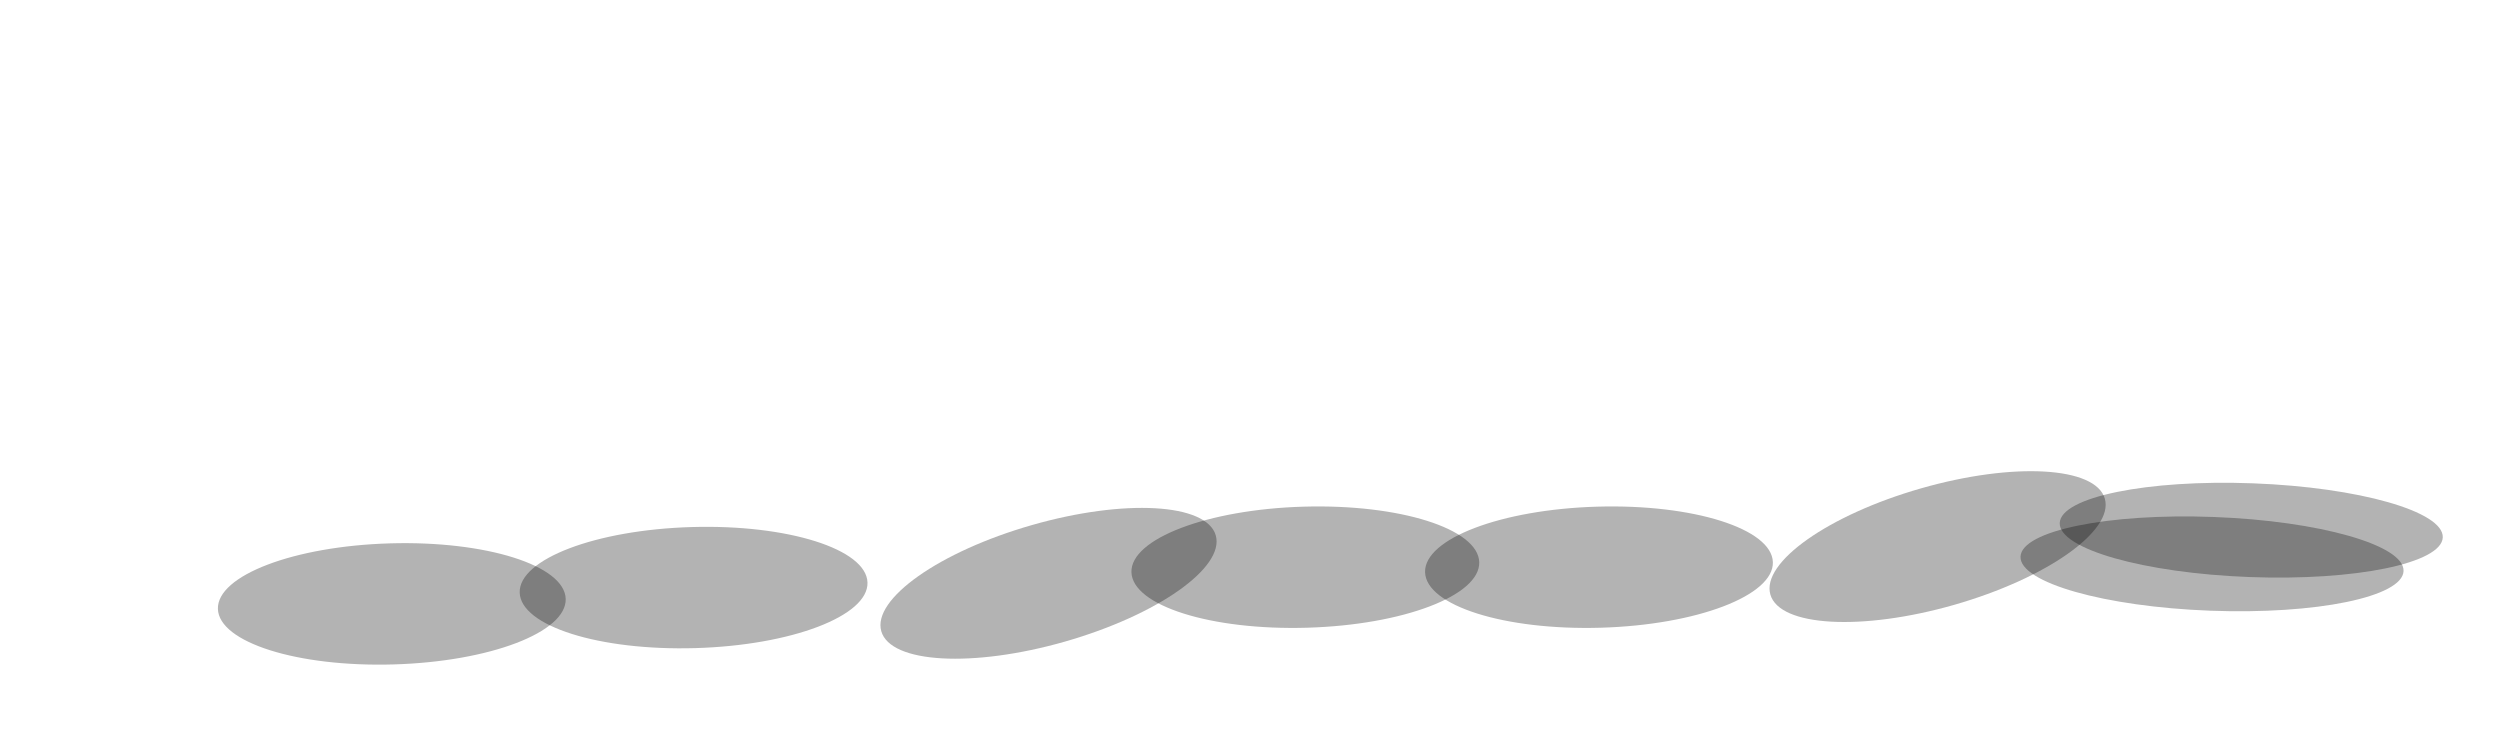 <?xml version="1.0" encoding="UTF-8"?> <svg xmlns="http://www.w3.org/2000/svg" width="613" height="185" viewBox="0 0 613 185" fill="none"><g filter="url(#filter0_f_101_1052)"><ellipse cx="96.069" cy="148.075" rx="42.658" ry="14.849" transform="rotate(-1.655 96.069 148.075)" fill="black" fill-opacity="0.3"></ellipse></g><g filter="url(#filter1_f_101_1052)"><ellipse cx="170.069" cy="144.075" rx="42.658" ry="14.849" transform="rotate(-1.655 170.069 144.075)" fill="black" fill-opacity="0.3"></ellipse></g><g filter="url(#filter2_f_101_1052)"><ellipse cx="320.069" cy="139.075" rx="42.658" ry="14.849" transform="rotate(-1.655 320.069 139.075)" fill="black" fill-opacity="0.3"></ellipse></g><g filter="url(#filter3_f_101_1052)"><ellipse cx="392.069" cy="139.075" rx="42.658" ry="14.849" transform="rotate(-1.655 392.069 139.075)" fill="black" fill-opacity="0.3"></ellipse></g><g filter="url(#filter4_f_101_1052)"><ellipse cx="257.098" cy="143.027" rx="42.658" ry="14.849" transform="rotate(-15.992 257.098 143.027)" fill="black" fill-opacity="0.3"></ellipse></g><g filter="url(#filter5_f_101_1052)"><ellipse cx="475.098" cy="134.027" rx="42.658" ry="14.849" transform="rotate(-15.992 475.098 134.027)" fill="black" fill-opacity="0.3"></ellipse></g><g filter="url(#filter6_f_101_1052)"><ellipse cx="552.007" cy="130" rx="46.993" ry="11.498" transform="rotate(2.153 552.007 130)" fill="black" fill-opacity="0.3"></ellipse></g><g filter="url(#filter7_f_101_1052)"><ellipse cx="542.392" cy="138.255" rx="46.993" ry="11.498" transform="rotate(2.153 542.392 138.255)" fill="black" fill-opacity="0.3"></ellipse></g><defs><filter id="filter0_f_101_1052" x="39.526" y="119.28" width="113.085" height="57.589" filterUnits="userSpaceOnUse" color-interpolation-filters="sRGB"><feFlood flood-opacity="0" result="BackgroundImageFix"></feFlood><feBlend mode="normal" in="SourceGraphic" in2="BackgroundImageFix" result="shape"></feBlend><feGaussianBlur stdDeviation="6.95" result="effect1_foregroundBlur_101_1052"></feGaussianBlur></filter><filter id="filter1_f_101_1052" x="113.526" y="115.28" width="113.085" height="57.589" filterUnits="userSpaceOnUse" color-interpolation-filters="sRGB"><feFlood flood-opacity="0" result="BackgroundImageFix"></feFlood><feBlend mode="normal" in="SourceGraphic" in2="BackgroundImageFix" result="shape"></feBlend><feGaussianBlur stdDeviation="6.95" result="effect1_foregroundBlur_101_1052"></feGaussianBlur></filter><filter id="filter2_f_101_1052" x="263.526" y="110.28" width="113.085" height="57.589" filterUnits="userSpaceOnUse" color-interpolation-filters="sRGB"><feFlood flood-opacity="0" result="BackgroundImageFix"></feFlood><feBlend mode="normal" in="SourceGraphic" in2="BackgroundImageFix" result="shape"></feBlend><feGaussianBlur stdDeviation="6.95" result="effect1_foregroundBlur_101_1052"></feGaussianBlur></filter><filter id="filter3_f_101_1052" x="335.526" y="110.28" width="113.085" height="57.589" filterUnits="userSpaceOnUse" color-interpolation-filters="sRGB"><feFlood flood-opacity="0" result="BackgroundImageFix"></feFlood><feBlend mode="normal" in="SourceGraphic" in2="BackgroundImageFix" result="shape"></feBlend><feGaussianBlur stdDeviation="6.95" result="effect1_foregroundBlur_101_1052"></feGaussianBlur></filter><filter id="filter4_f_101_1052" x="201.985" y="110.636" width="110.228" height="64.781" filterUnits="userSpaceOnUse" color-interpolation-filters="sRGB"><feFlood flood-opacity="0" result="BackgroundImageFix"></feFlood><feBlend mode="normal" in="SourceGraphic" in2="BackgroundImageFix" result="shape"></feBlend><feGaussianBlur stdDeviation="6.95" result="effect1_foregroundBlur_101_1052"></feGaussianBlur></filter><filter id="filter5_f_101_1052" x="419.985" y="101.636" width="110.228" height="64.781" filterUnits="userSpaceOnUse" color-interpolation-filters="sRGB"><feFlood flood-opacity="0" result="BackgroundImageFix"></feFlood><feBlend mode="normal" in="SourceGraphic" in2="BackgroundImageFix" result="shape"></feBlend><feGaussianBlur stdDeviation="6.95" result="effect1_foregroundBlur_101_1052"></feGaussianBlur></filter><filter id="filter6_f_101_1052" x="491.145" y="104.474" width="121.724" height="51.053" filterUnits="userSpaceOnUse" color-interpolation-filters="sRGB"><feFlood flood-opacity="0" result="BackgroundImageFix"></feFlood><feBlend mode="normal" in="SourceGraphic" in2="BackgroundImageFix" result="shape"></feBlend><feGaussianBlur stdDeviation="6.95" result="effect1_foregroundBlur_101_1052"></feGaussianBlur></filter><filter id="filter7_f_101_1052" x="481.53" y="112.728" width="121.724" height="51.053" filterUnits="userSpaceOnUse" color-interpolation-filters="sRGB"><feFlood flood-opacity="0" result="BackgroundImageFix"></feFlood><feBlend mode="normal" in="SourceGraphic" in2="BackgroundImageFix" result="shape"></feBlend><feGaussianBlur stdDeviation="6.95" result="effect1_foregroundBlur_101_1052"></feGaussianBlur></filter></defs></svg> 